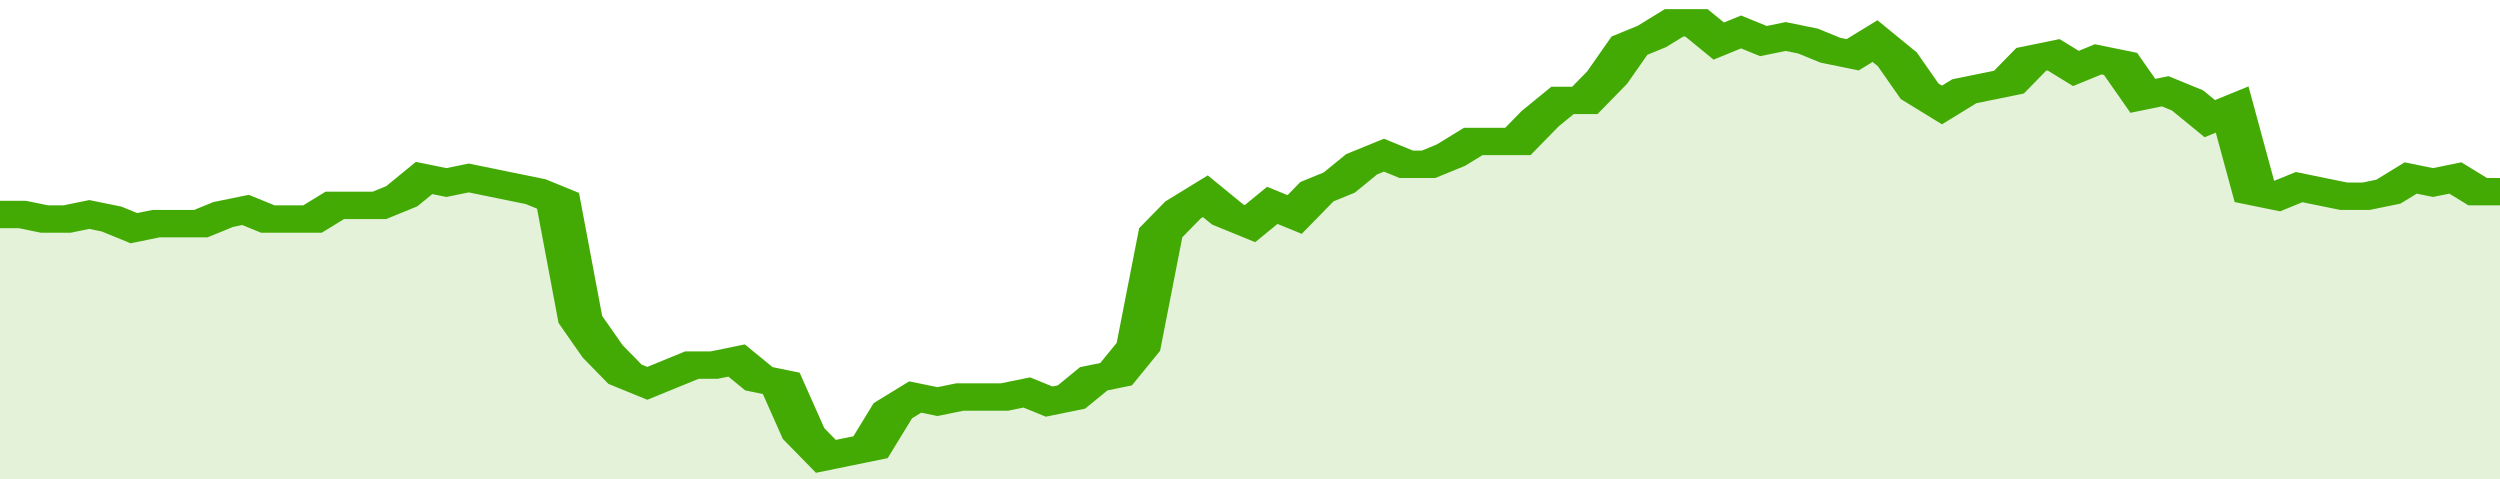 <svg xmlns="http://www.w3.org/2000/svg" viewBox="0 0 336 105" width="120" height="23" preserveAspectRatio="none">
				 <polyline fill="none" stroke="#43AA05" stroke-width="6" points="0, 47 3, 47 6, 48 9, 48 12, 47 15, 48 18, 50 21, 49 24, 49 27, 49 30, 47 33, 46 36, 48 39, 48 42, 48 45, 45 48, 45 51, 45 54, 43 57, 39 60, 40 63, 39 66, 40 69, 41 72, 42 75, 44 78, 70 81, 77 84, 82 87, 84 90, 82 93, 80 96, 80 99, 79 102, 83 105, 84 108, 95 111, 100 114, 99 117, 98 120, 90 123, 87 126, 88 129, 87 132, 87 135, 87 138, 86 141, 88 144, 87 147, 83 150, 82 153, 76 156, 51 159, 46 162, 43 165, 47 168, 49 171, 45 174, 47 177, 42 180, 40 183, 36 186, 34 189, 36 192, 36 195, 34 198, 31 201, 31 204, 31 207, 26 210, 22 213, 22 216, 17 219, 10 222, 8 225, 5 228, 5 231, 9 234, 7 237, 9 240, 8 243, 9 246, 11 249, 12 252, 9 255, 13 258, 20 261, 23 264, 20 267, 19 270, 18 273, 13 276, 12 279, 15 282, 13 285, 14 288, 21 291, 20 294, 22 297, 26 300, 24 303, 42 306, 43 309, 41 312, 42 315, 43 318, 43 321, 42 324, 39 327, 40 330, 39 333, 42 336, 42 336, 42 "> </polyline>
				 <polygon fill="#43AA05" opacity="0.15" points="0, 105 0, 47 3, 47 6, 48 9, 48 12, 47 15, 48 18, 50 21, 49 24, 49 27, 49 30, 47 33, 46 36, 48 39, 48 42, 48 45, 45 48, 45 51, 45 54, 43 57, 39 60, 40 63, 39 66, 40 69, 41 72, 42 75, 44 78, 70 81, 77 84, 82 87, 84 90, 82 93, 80 96, 80 99, 79 102, 83 105, 84 108, 95 111, 100 114, 99 117, 98 120, 90 123, 87 126, 88 129, 87 132, 87 135, 87 138, 86 141, 88 144, 87 147, 83 150, 82 153, 76 156, 51 159, 46 162, 43 165, 47 168, 49 171, 45 174, 47 177, 42 180, 40 183, 36 186, 34 189, 36 192, 36 195, 34 198, 31 201, 31 204, 31 207, 26 210, 22 213, 22 216, 17 219, 10 222, 8 225, 5 228, 5 231, 9 234, 7 237, 9 240, 8 243, 9 246, 11 249, 12 252, 9 255, 13 258, 20 261, 23 264, 20 267, 19 270, 18 273, 13 276, 12 279, 15 282, 13 285, 14 288, 21 291, 20 294, 22 297, 26 300, 24 303, 42 306, 43 309, 41 312, 42 315, 43 318, 43 321, 42 324, 39 327, 40 330, 39 333, 42 336, 42 336, 105 "></polygon>
			</svg>
